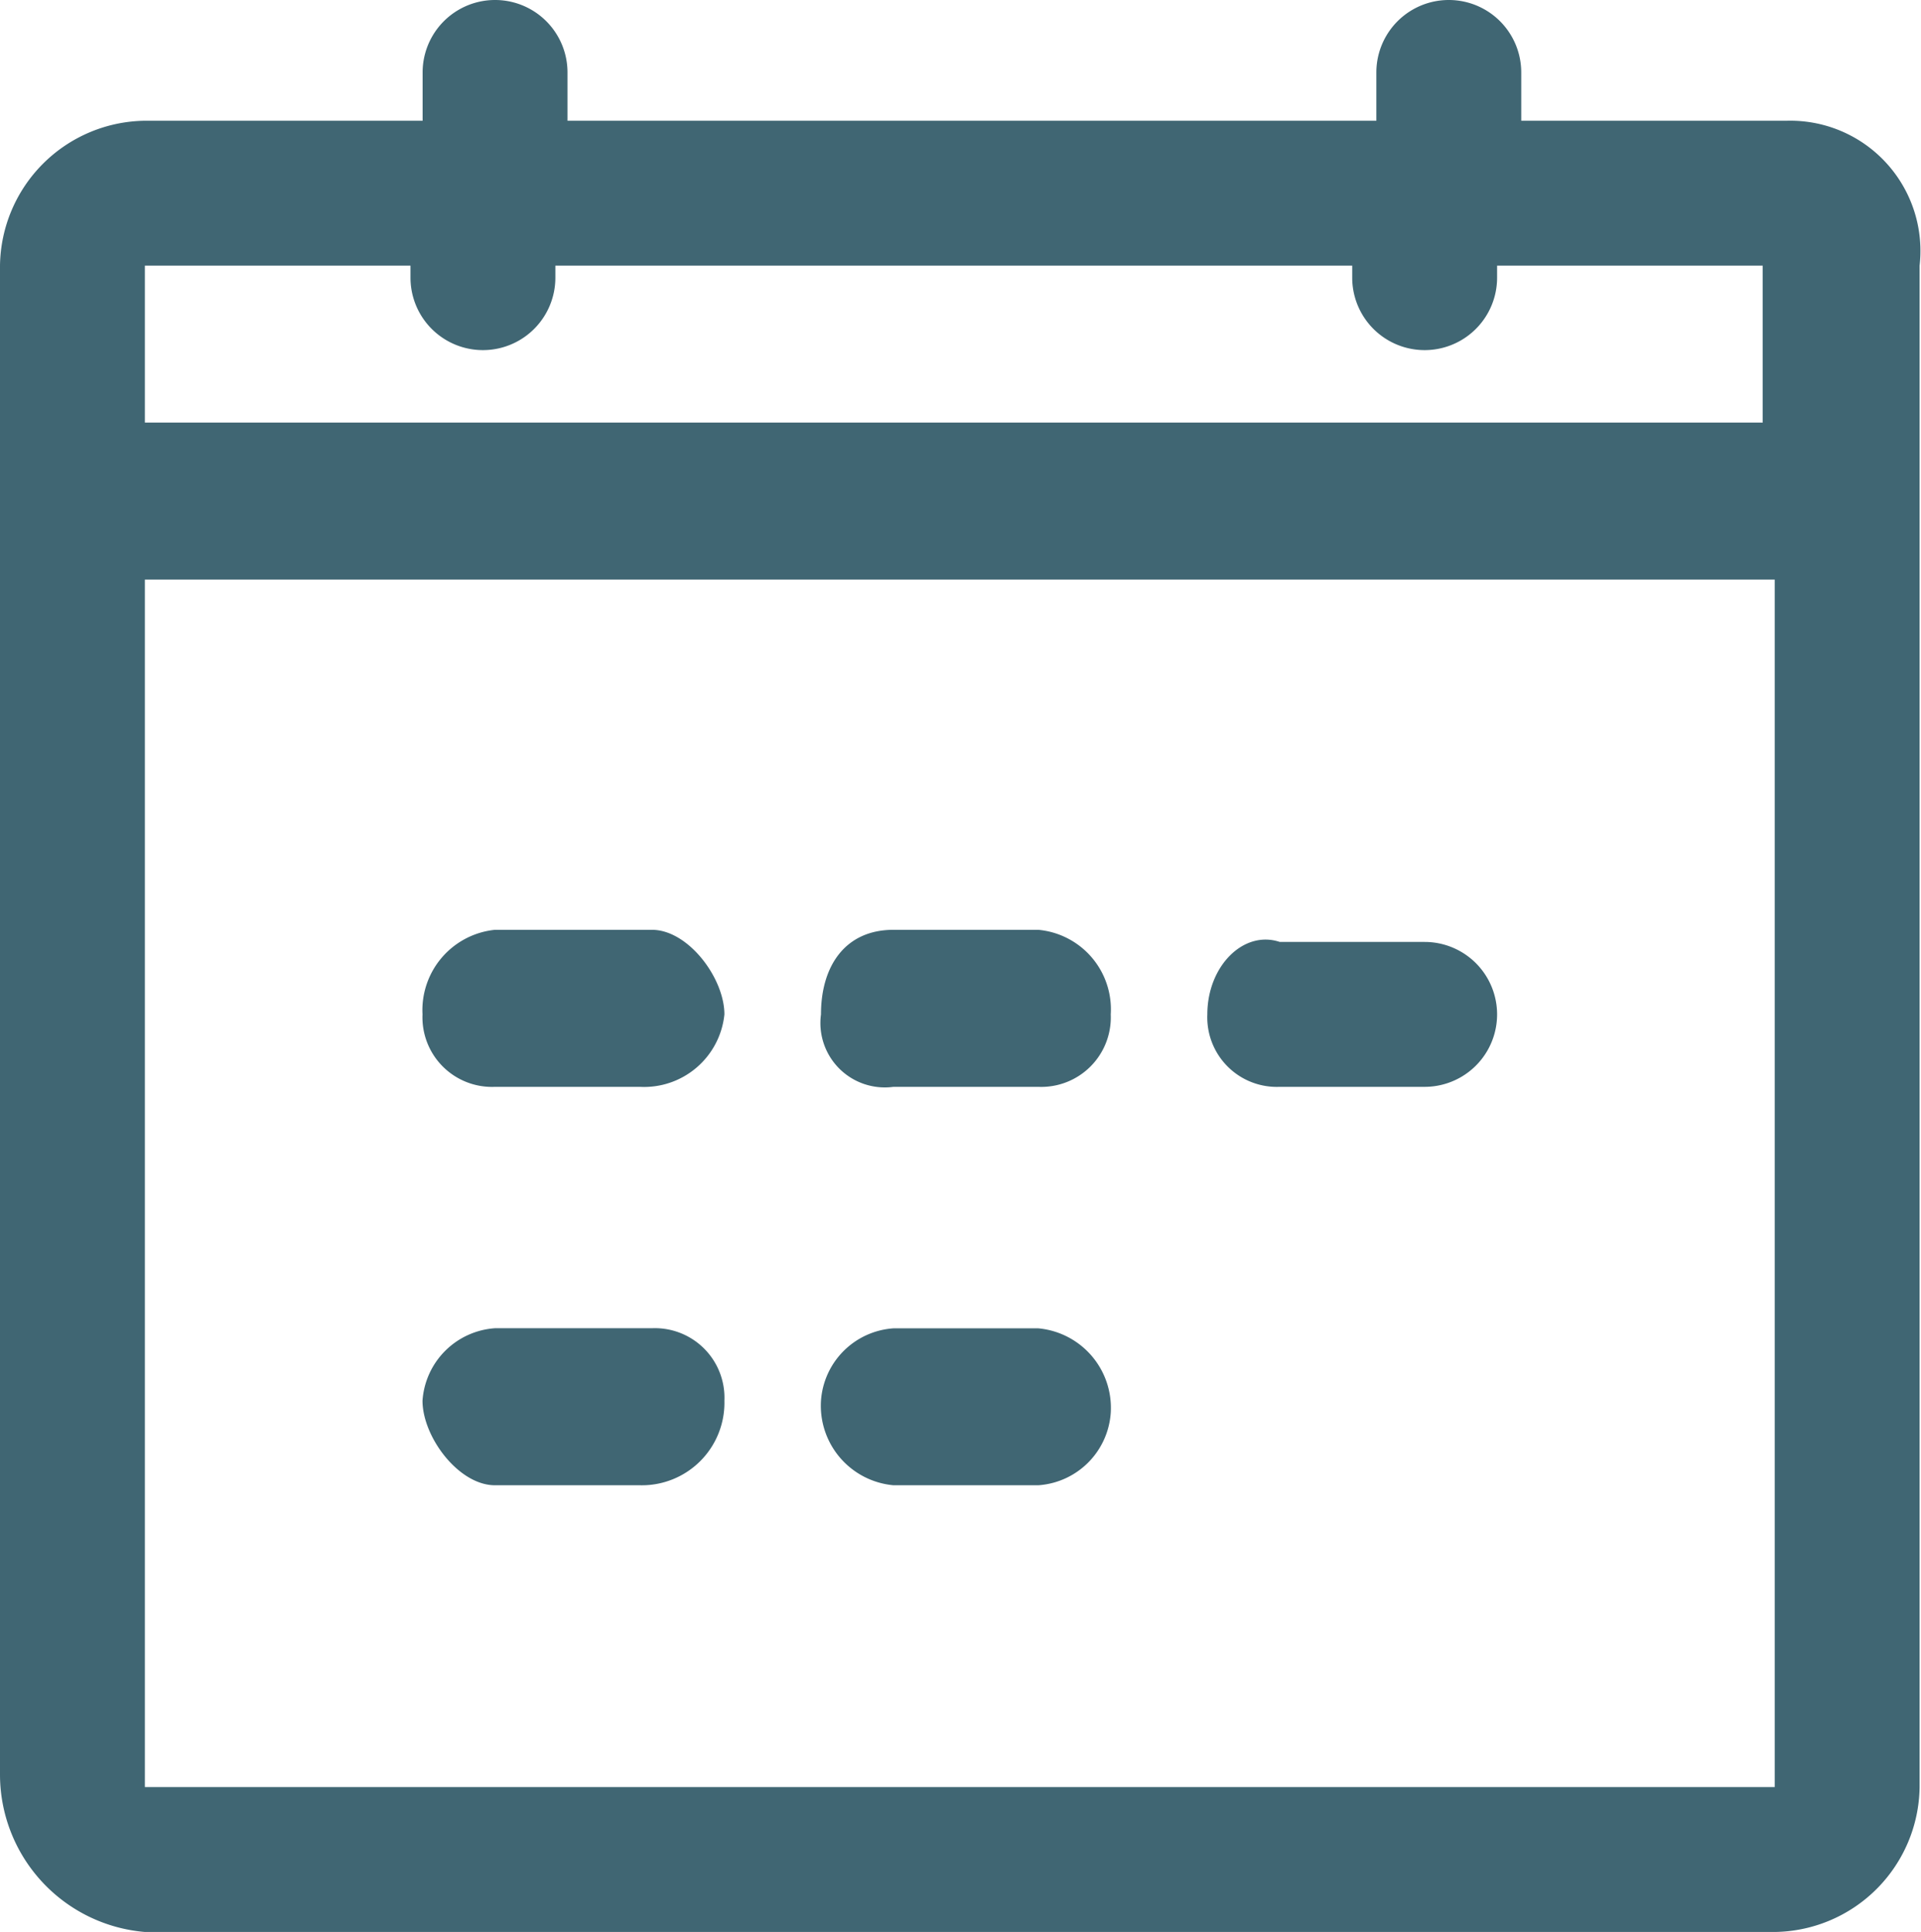 <svg xmlns="http://www.w3.org/2000/svg" width="17.9" height="18" viewBox="0 0 17.9 18">
  <g id="组_1813" data-name="组 1813" transform="translate(-62 -62)">
    <path id="路径_21271" data-name="路径 21271" d="M78.65,63.125H76.175v-.45a.675.675,0,0,0-1.35,0v.45H67.288v-.45a.675.675,0,0,0-1.35,0v.45H63.35A1.368,1.368,0,0,0,62,64.475V78.537A1.473,1.473,0,0,0,63.35,80H78.537a1.368,1.368,0,0,0,1.35-1.35V64.475A1.213,1.213,0,0,0,78.65,63.125Zm0,15.525H63.35V67.4H78.537V78.65Zm0-12.713H63.35V64.475h2.475v.112a.675.675,0,0,0,1.35,0v-.112H74.6v.112a.675.675,0,0,0,1.35,0v-.112h2.475v1.462Z" fill="#406673"/>
    <path id="路径_21272" data-name="路径 21272" d="M259.55,496.588h1.35a.752.752,0,0,0,.788-.675c0-.338-.337-.788-.675-.788H259.55a.752.752,0,0,0-.675.788A.648.648,0,0,0,259.55,496.588Zm3.713,0h1.35a.648.648,0,0,0,.675-.675.744.744,0,0,0-.675-.788h-1.35c-.45,0-.675.338-.675.788A.6.6,0,0,0,263.263,496.588Zm3.6,0h1.35a.675.675,0,0,0,0-1.35h-1.35c-.337-.113-.675.225-.675.675A.648.648,0,0,0,266.862,496.588ZM259.55,500.3h1.35a.769.769,0,0,0,.788-.788.648.648,0,0,0-.675-.675H259.55a.726.726,0,0,0-.675.675C258.875,499.85,259.212,500.3,259.55,500.3Zm3.713,0h1.35a.726.726,0,0,0,.675-.675.744.744,0,0,0-.675-.787h-1.35a.726.726,0,0,0-.675.675A.744.744,0,0,0,263.263,500.3Z" transform="translate(-192.938 -424.462)" fill="#406673"/>
  </g>
</svg>

